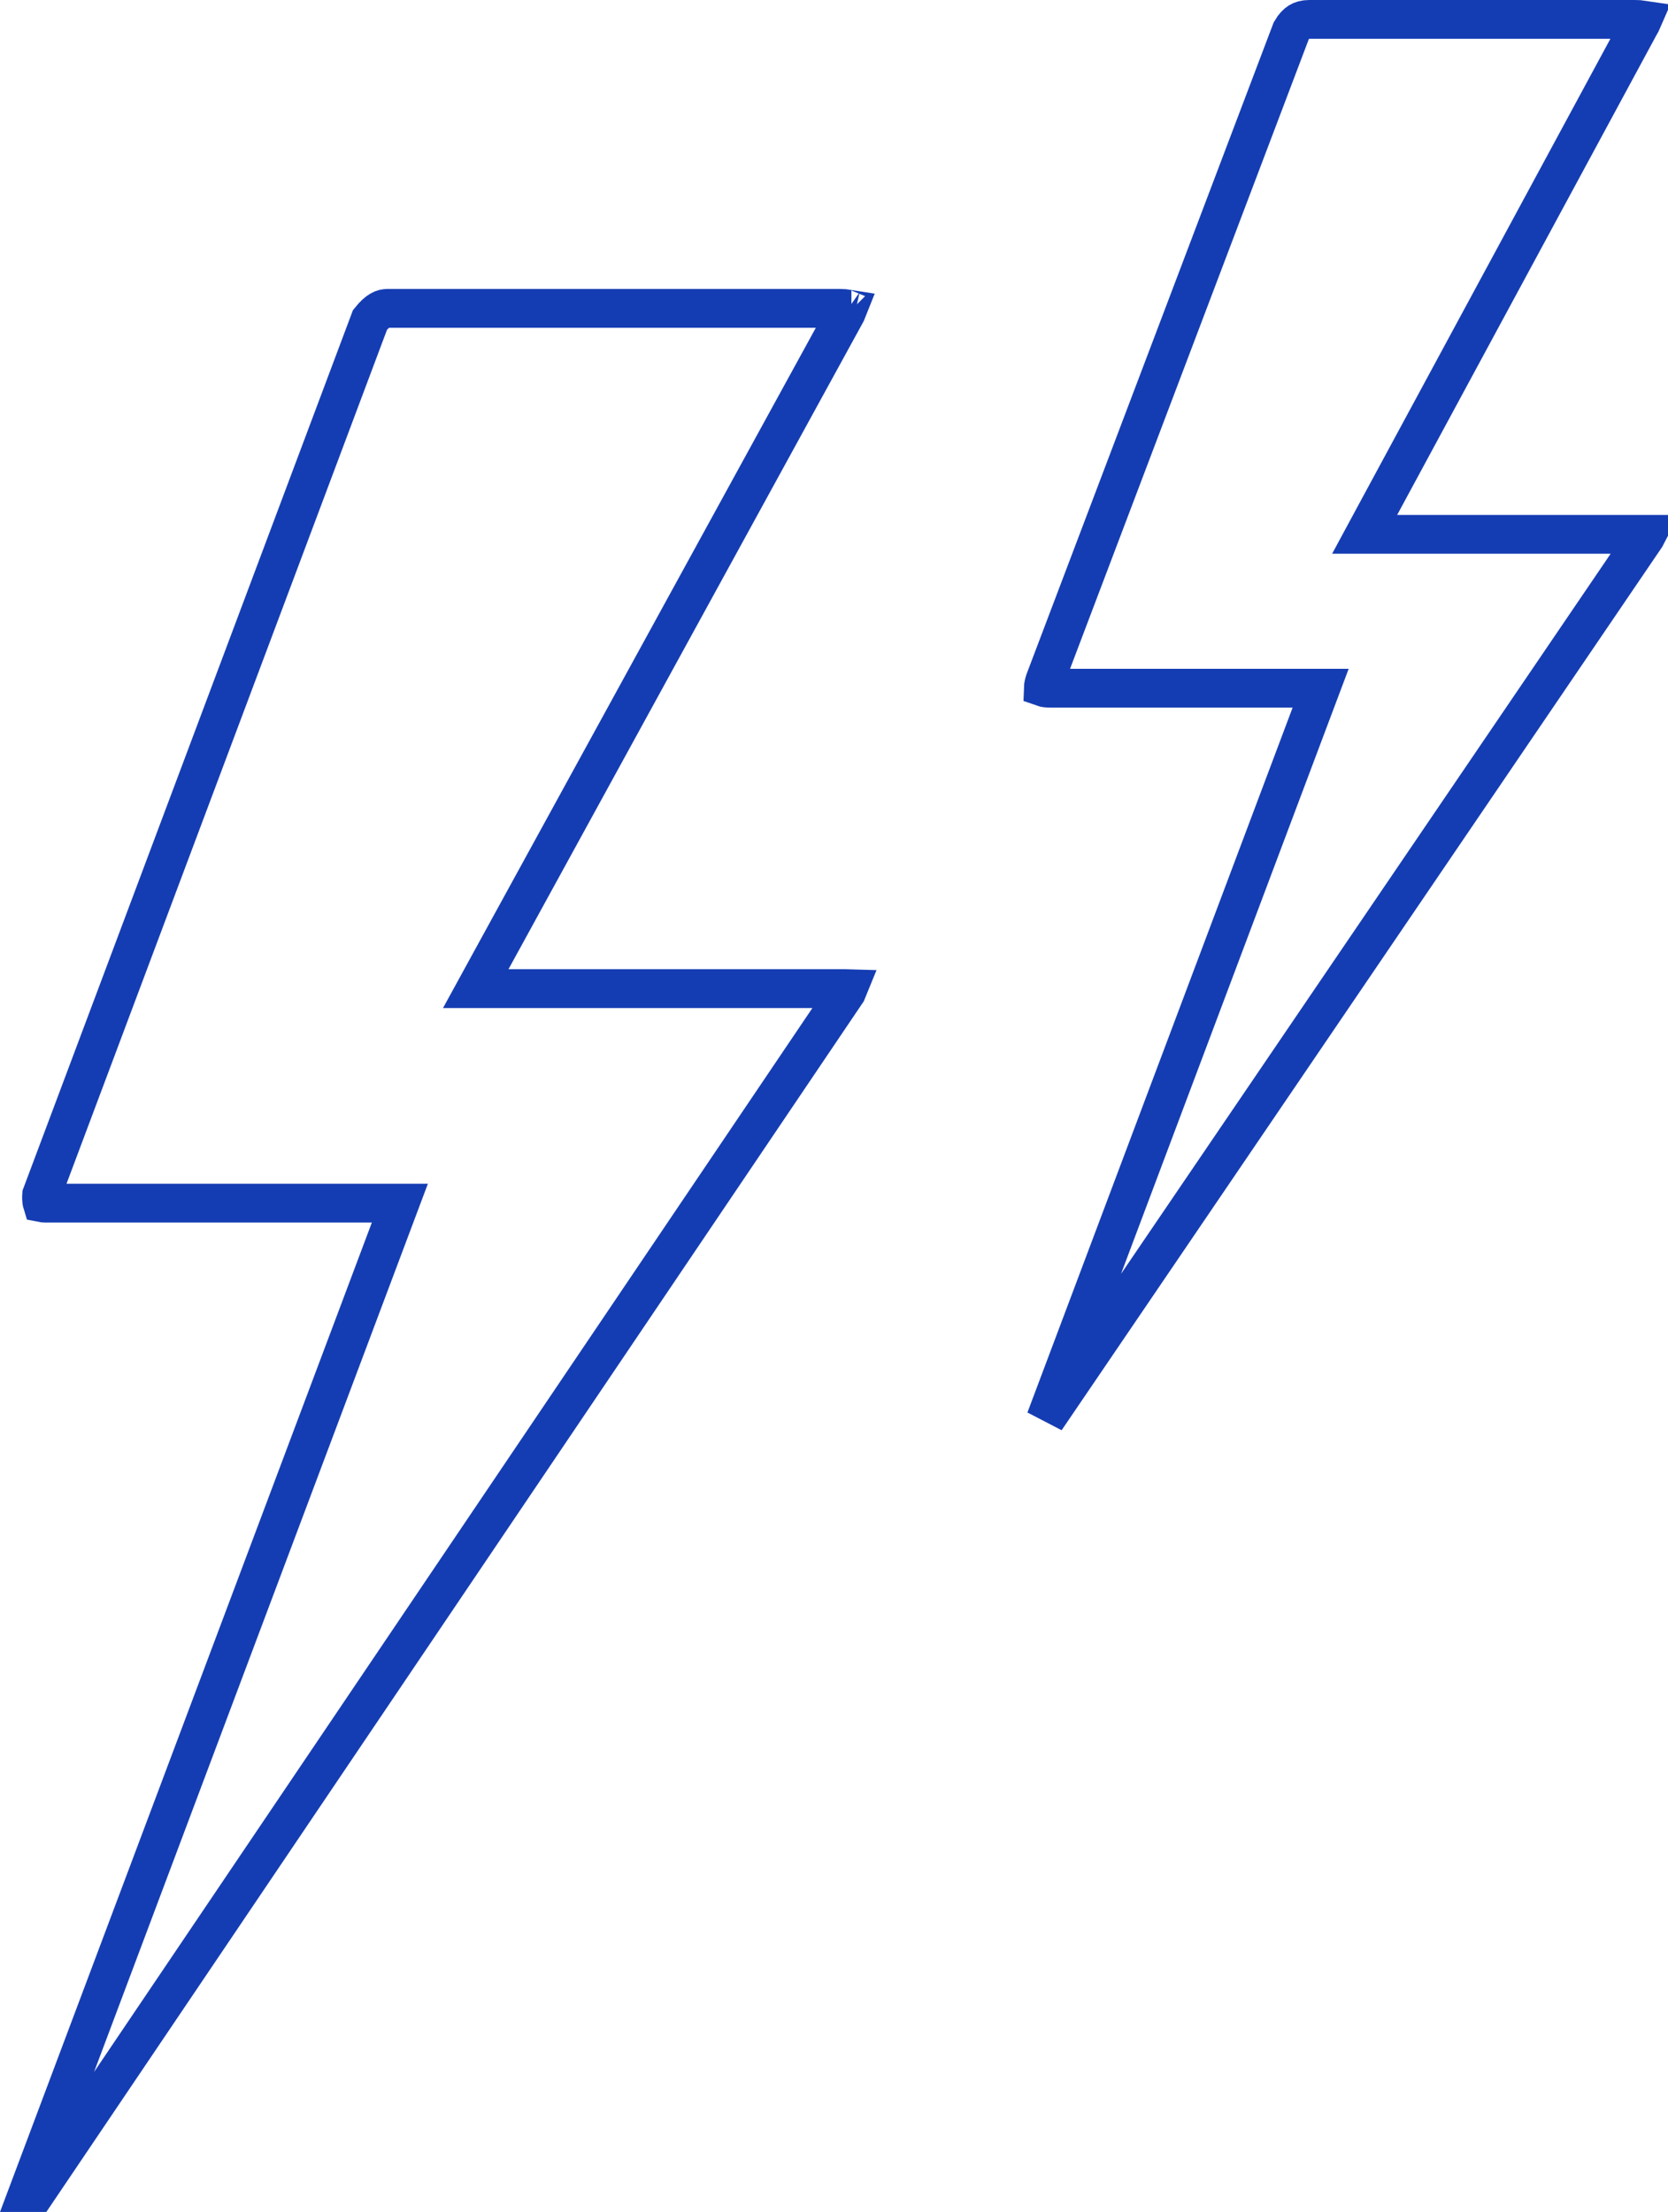 <?xml version="1.0" encoding="UTF-8"?> <svg xmlns="http://www.w3.org/2000/svg" width="86" height="114" viewBox="0 0 86 114" fill="none"> <path d="M1.858 113H1.445L20.109 63.358L20.617 62.007H19.173H2.328C2.249 62.007 2.198 61.999 2.168 61.993C2.163 61.977 2.158 61.955 2.154 61.925C2.142 61.846 2.136 61.733 2.147 61.578L19.076 16.489C19.489 15.972 19.758 15.893 19.969 15.893H43.307C43.486 15.893 43.62 15.906 43.718 15.922C43.7 15.968 43.677 16.022 43.646 16.086L25.34 49.471L24.529 50.952H26.217H43.614C43.657 50.952 43.695 50.953 43.731 50.954C43.713 50.999 43.691 51.05 43.665 51.105L1.858 113ZM43.898 15.971C43.898 15.971 43.897 15.971 43.896 15.97L43.898 15.971ZM84.857 27.649L53.909 73.149L67.582 36.82L68.091 35.468H66.646H54.15C53.943 35.468 53.839 35.444 53.794 35.428C53.796 35.369 53.811 35.26 53.867 35.086L66.575 1.586C66.716 1.341 66.856 1.207 66.977 1.131C67.103 1.053 67.265 1 67.503 1H84.287C84.459 1 84.591 1.01 84.69 1.025C84.656 1.104 84.605 1.203 84.532 1.324L84.521 1.344L84.51 1.363L71.156 26.063L70.359 27.539H72.036H84.9C84.906 27.539 84.912 27.539 84.919 27.539C84.902 27.572 84.881 27.609 84.857 27.649Z" stroke="#153DB3" stroke-width="2"></path> </svg> 